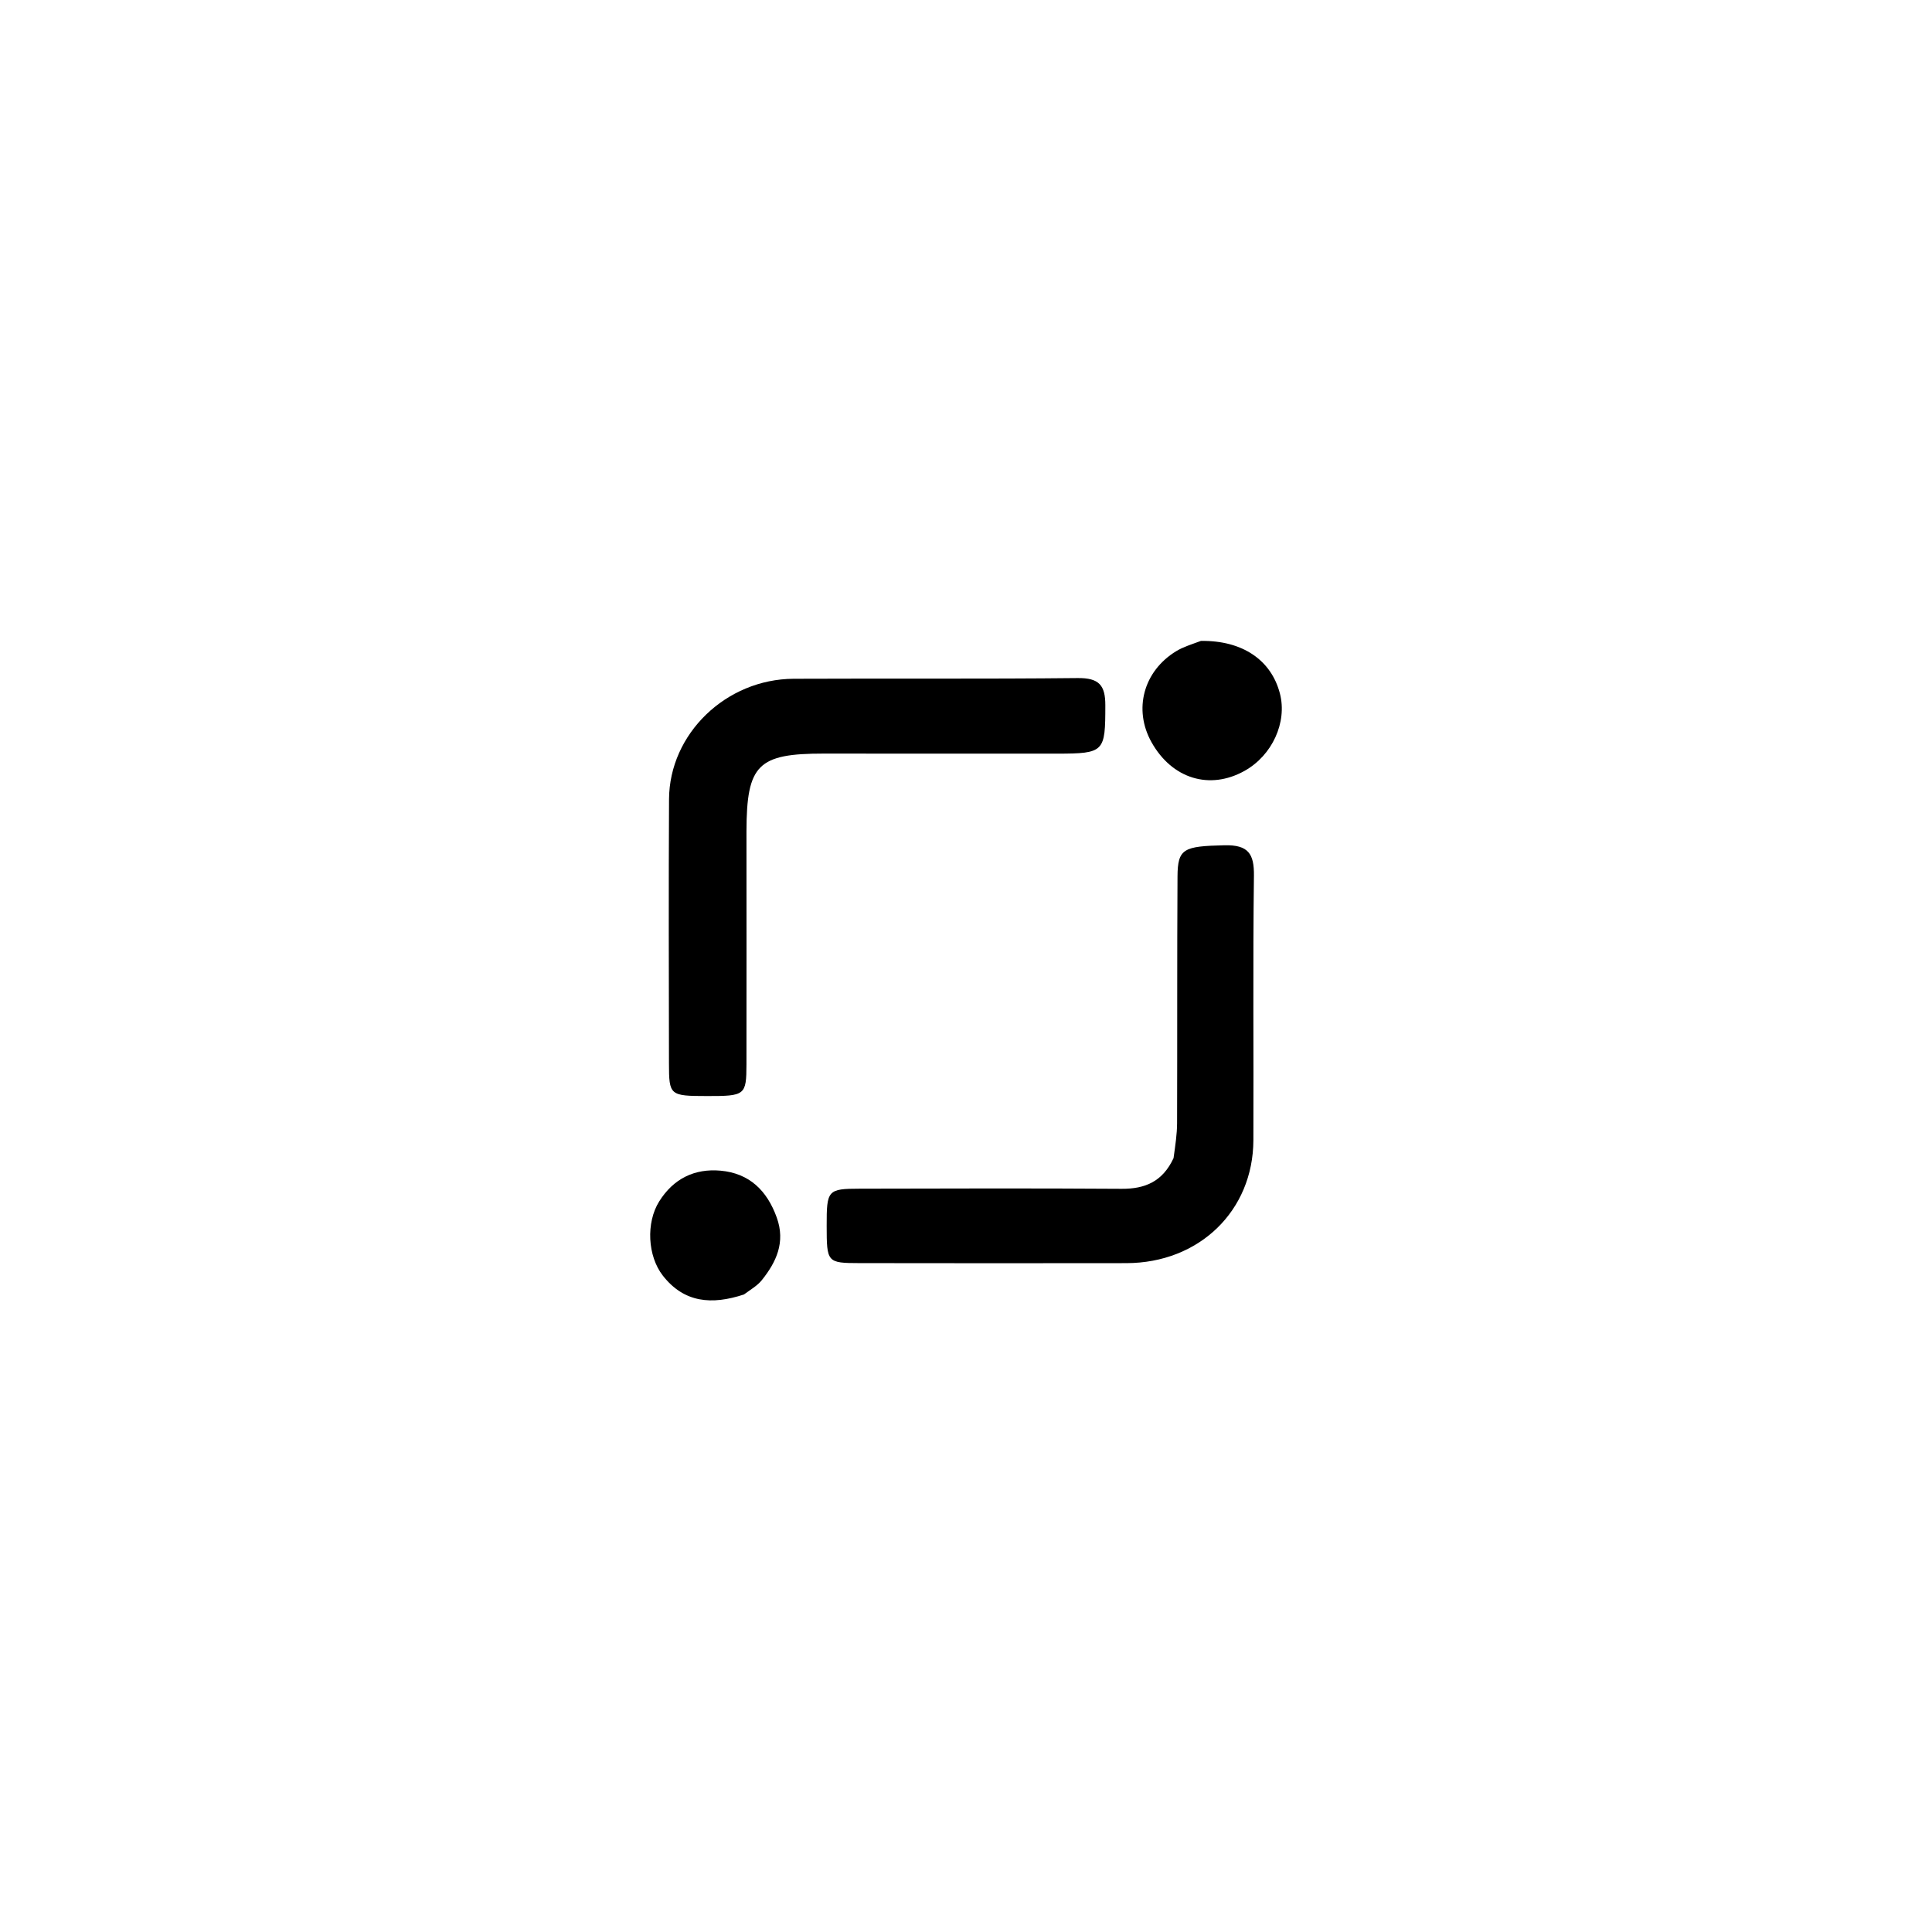 <svg width="208" height="208" viewBox="0 0 208 208" fill="none" xmlns="http://www.w3.org/2000/svg">
<rect width="208" height="208" fill="white"/>
<path d="M80.365 89.498C80.366 98.04 80.379 106.312 80.364 114.584C80.357 117.916 80.218 118.006 76.132 118C72.111 117.994 72.026 117.944 72.021 114.487C72.006 105.006 71.979 95.526 72.028 86.046C72.065 78.997 78.167 73.109 85.45 73.077C95.639 73.031 105.83 73.108 116.018 73.001C118.336 72.976 119.001 73.786 119 75.92C118.998 80.95 118.917 81.133 113.799 81.138C105.436 81.145 97.073 81.136 88.71 81.131C81.597 81.127 80.385 82.301 80.365 89.498Z" fill="black"/>
<path d="M126.344 124.688C126.538 123.291 126.721 122.104 126.725 120.915C126.755 112.068 126.719 103.22 126.771 94.372C126.789 91.343 127.426 91.105 131.83 91.002C134.401 90.943 135.029 91.927 134.999 94.282C134.879 103.774 134.977 113.268 134.94 122.76C134.91 130.371 129.093 135.978 121.266 135.99C111.681 136.005 102.095 136.002 92.51 135.987C89.044 135.981 89.004 135.909 89 131.974C88.996 128.128 89.098 127.981 92.563 127.974C101.958 127.954 111.354 127.924 120.749 127.988C123.3 128.005 125.171 127.195 126.344 124.688Z" fill="black"/>
<path d="M129.292 69.001C133.774 68.936 136.871 71.075 137.798 74.674C138.595 77.767 136.97 81.323 133.999 82.986C130.237 85.092 126.181 83.847 123.974 79.91C121.999 76.388 123.098 72.256 126.634 70.104C127.381 69.649 128.244 69.39 129.292 69.001Z" fill="black"/>
<path d="M80.091 139.365C76.628 140.506 73.661 140.266 71.37 137.346C69.711 135.231 69.536 131.631 70.969 129.344C72.504 126.894 74.777 125.784 77.574 126.035C80.655 126.311 82.576 128.155 83.627 131.084C84.58 133.74 83.585 135.869 82.003 137.839C81.545 138.408 80.871 138.797 80.091 139.365Z" fill="black"/>
</svg>
